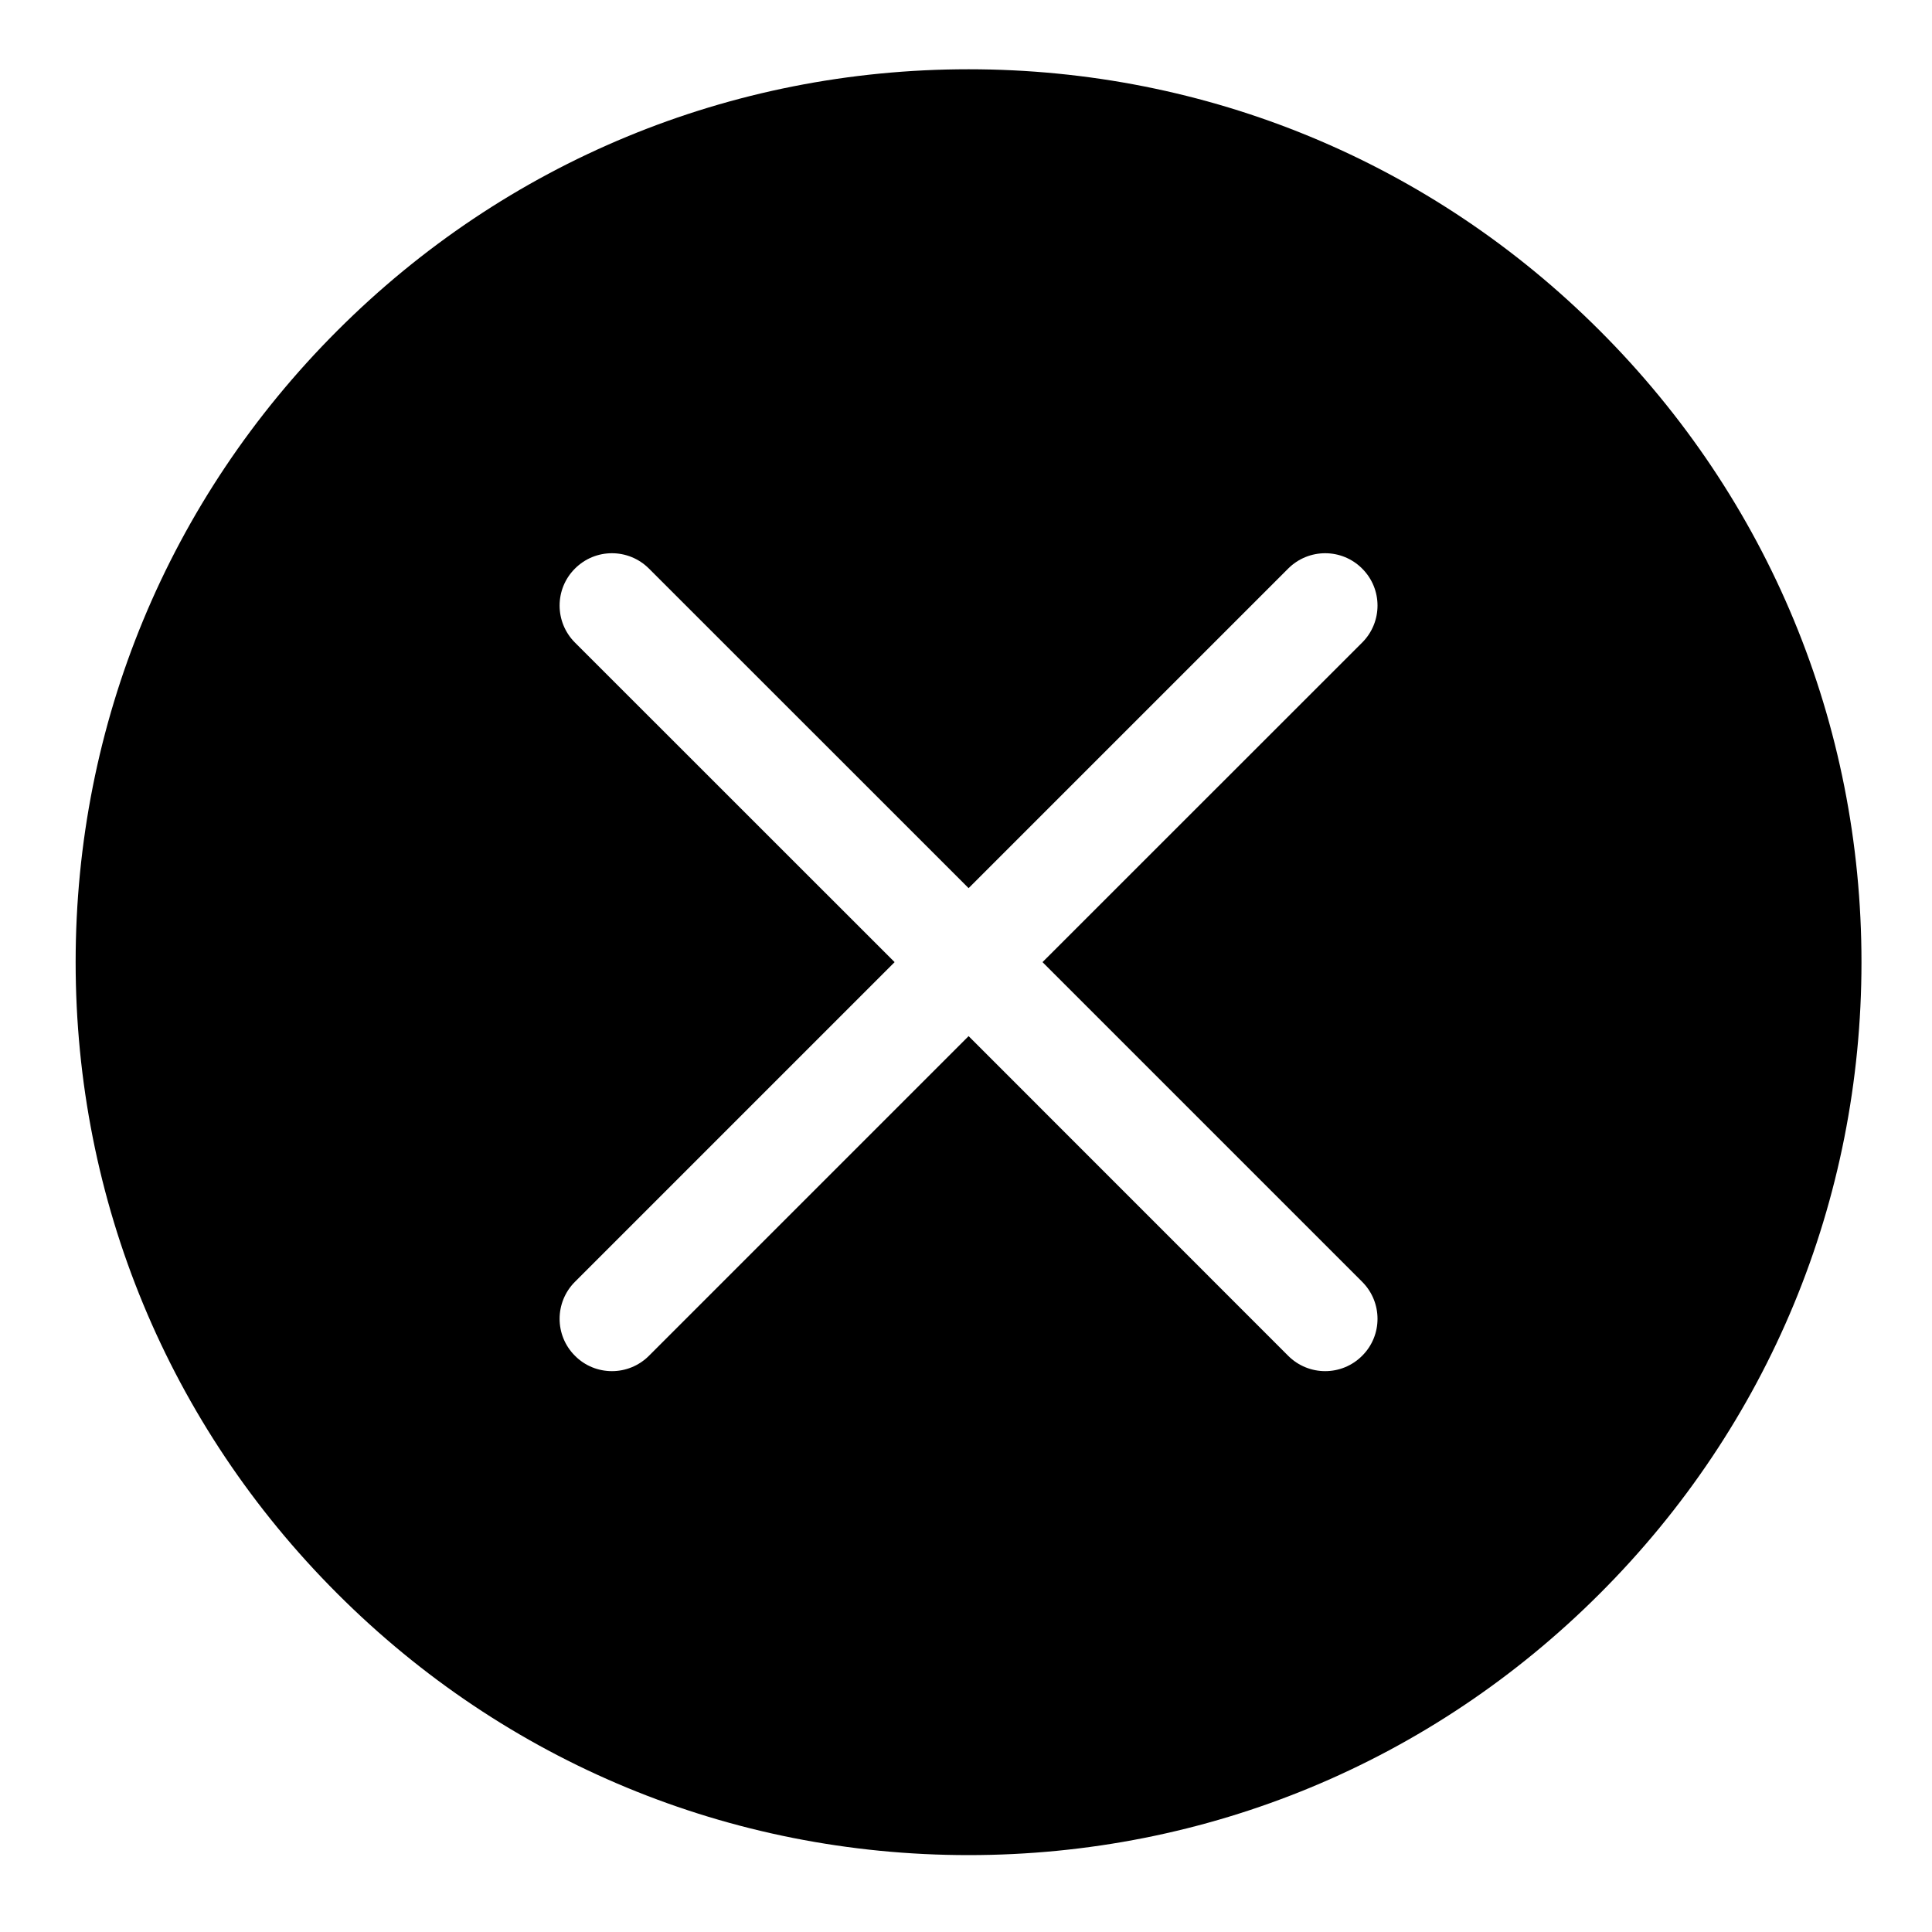 <svg width="20" height="20" viewBox="0 0 20 20" fill="none" xmlns="http://www.w3.org/2000/svg">
<path d="M16.562 3.424C14.817 1.678 12.495 0.717 10.027 0.717C7.558 0.717 5.236 1.678 3.491 3.424C1.745 5.17 0.783 7.491 0.783 9.96C0.783 12.429 1.745 14.751 3.491 16.496C5.236 18.242 7.558 19.204 10.027 19.204C12.495 19.204 14.817 18.242 16.562 16.496C18.308 14.751 19.27 12.429 19.27 9.96C19.27 7.491 18.308 5.17 16.562 3.424ZM14.101 13.269C14.313 13.481 14.313 13.824 14.101 14.035C13.995 14.141 13.857 14.194 13.718 14.194C13.58 14.194 13.441 14.141 13.335 14.035L10.027 10.726L6.718 14.035C6.612 14.141 6.473 14.194 6.335 14.194C6.196 14.194 6.057 14.141 5.952 14.035C5.74 13.824 5.74 13.481 5.952 13.269L9.261 9.96L5.952 6.652C5.74 6.44 5.74 6.097 5.952 5.886C6.163 5.674 6.506 5.674 6.718 5.886L10.027 9.194L13.335 5.886C13.547 5.674 13.89 5.674 14.101 5.886C14.313 6.097 14.313 6.44 14.101 6.652L10.792 9.96L14.101 13.269Z" fill="black"/>
</svg>
